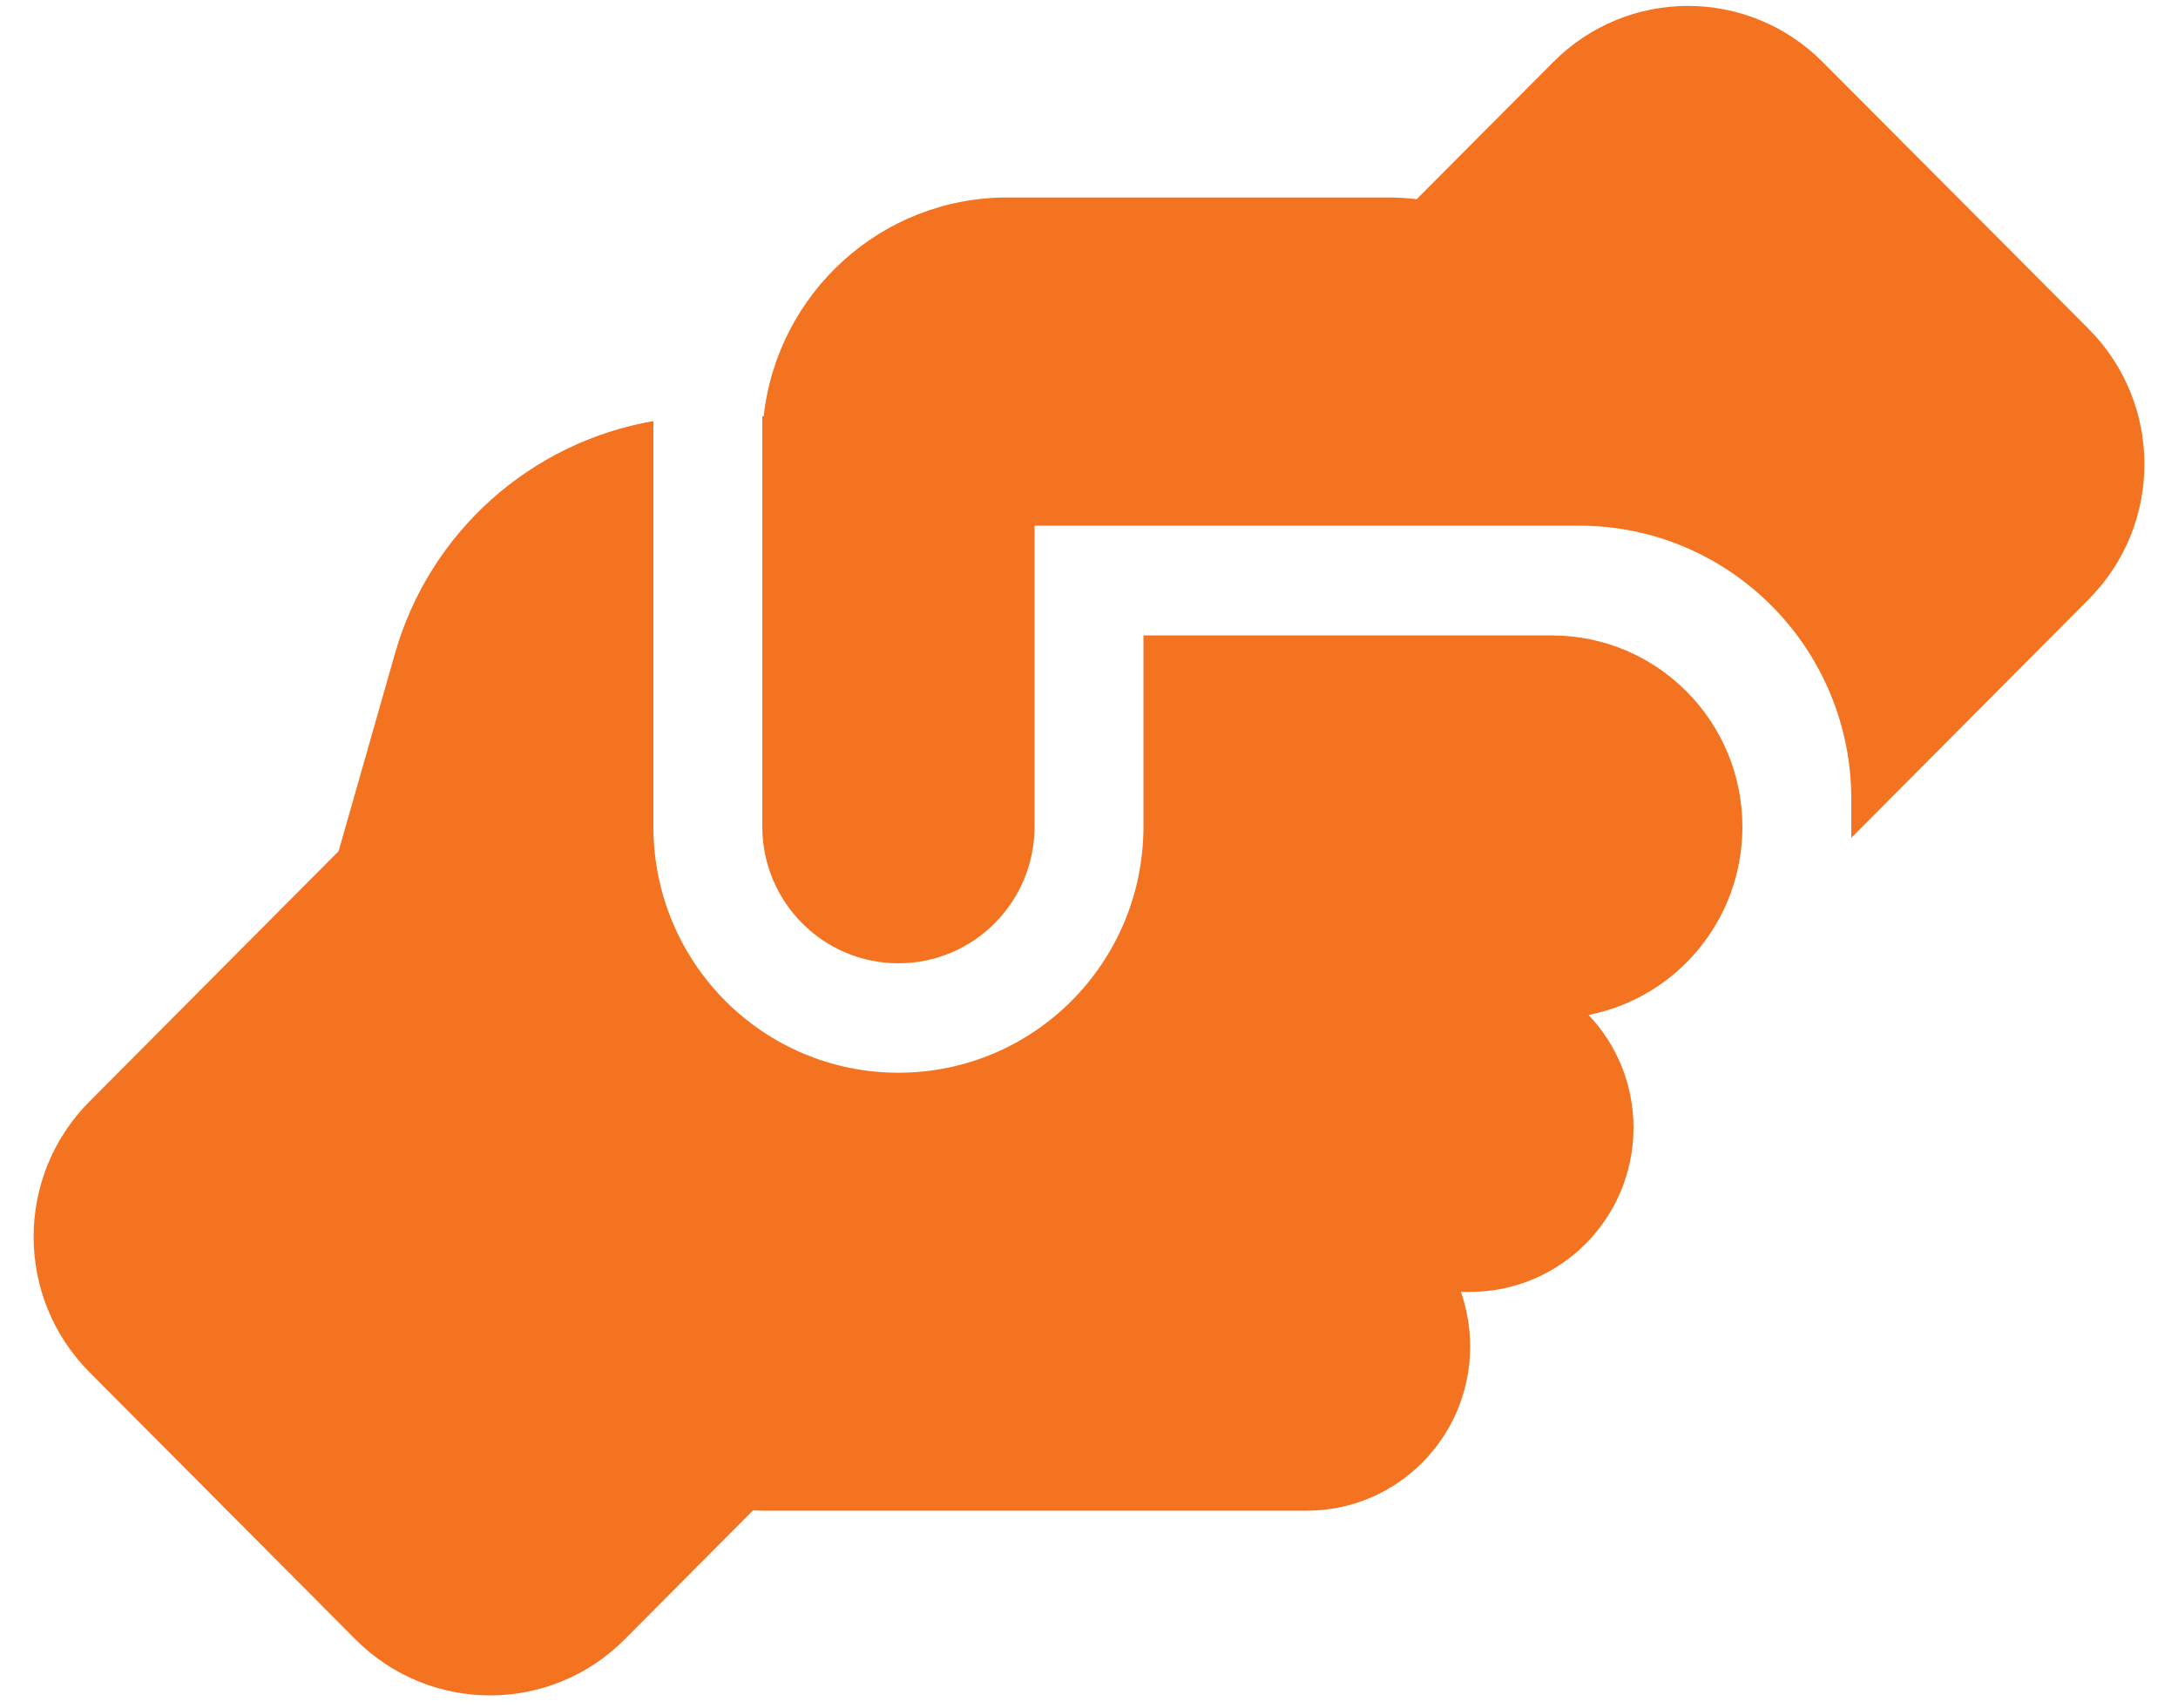  <svg xmlns="http://www.w3.org/2000/svg" width="51" height="40" viewBox="0 0 51 40" fill="none"><path d="M43.35 19.359V19.624L48.904 14.042C50.65 12.289 50.65 9.454 48.904 7.7L42.681 1.454C40.936 -0.3 38.115 -0.3 36.37 1.454L33.174 4.665C32.959 4.641 32.736 4.625 32.513 4.625H23.588C20.631 4.625 18.201 6.867 17.882 9.75H17.85V19.359C17.85 21.129 19.277 22.562 21.038 22.562C22.799 22.562 24.225 21.129 24.225 19.359V12.312H36.975C40.497 12.312 43.35 15.179 43.35 18.719V19.359ZM26.775 14.875V19.359C26.775 22.547 24.209 25.125 21.038 25.125C17.866 25.125 15.3 22.547 15.3 19.359V9.862C12.439 10.359 10.057 12.449 9.244 15.323L7.929 19.936L2.096 25.798C0.351 27.551 0.351 30.386 2.096 32.14L8.32 38.394C10.065 40.148 12.886 40.148 14.631 38.394L17.635 35.375C17.707 35.375 17.779 35.383 17.85 35.383H30.6C32.712 35.383 34.425 33.661 34.425 31.539C34.425 31.091 34.346 30.658 34.21 30.258H34.425C36.537 30.258 38.25 28.536 38.25 26.414C38.25 25.389 37.852 24.46 37.198 23.772C39.246 23.371 40.792 21.561 40.8 19.383V19.351C40.792 16.885 38.8 14.883 36.338 14.883H26.775V14.875Z" fill="#F47321"></path></svg> 